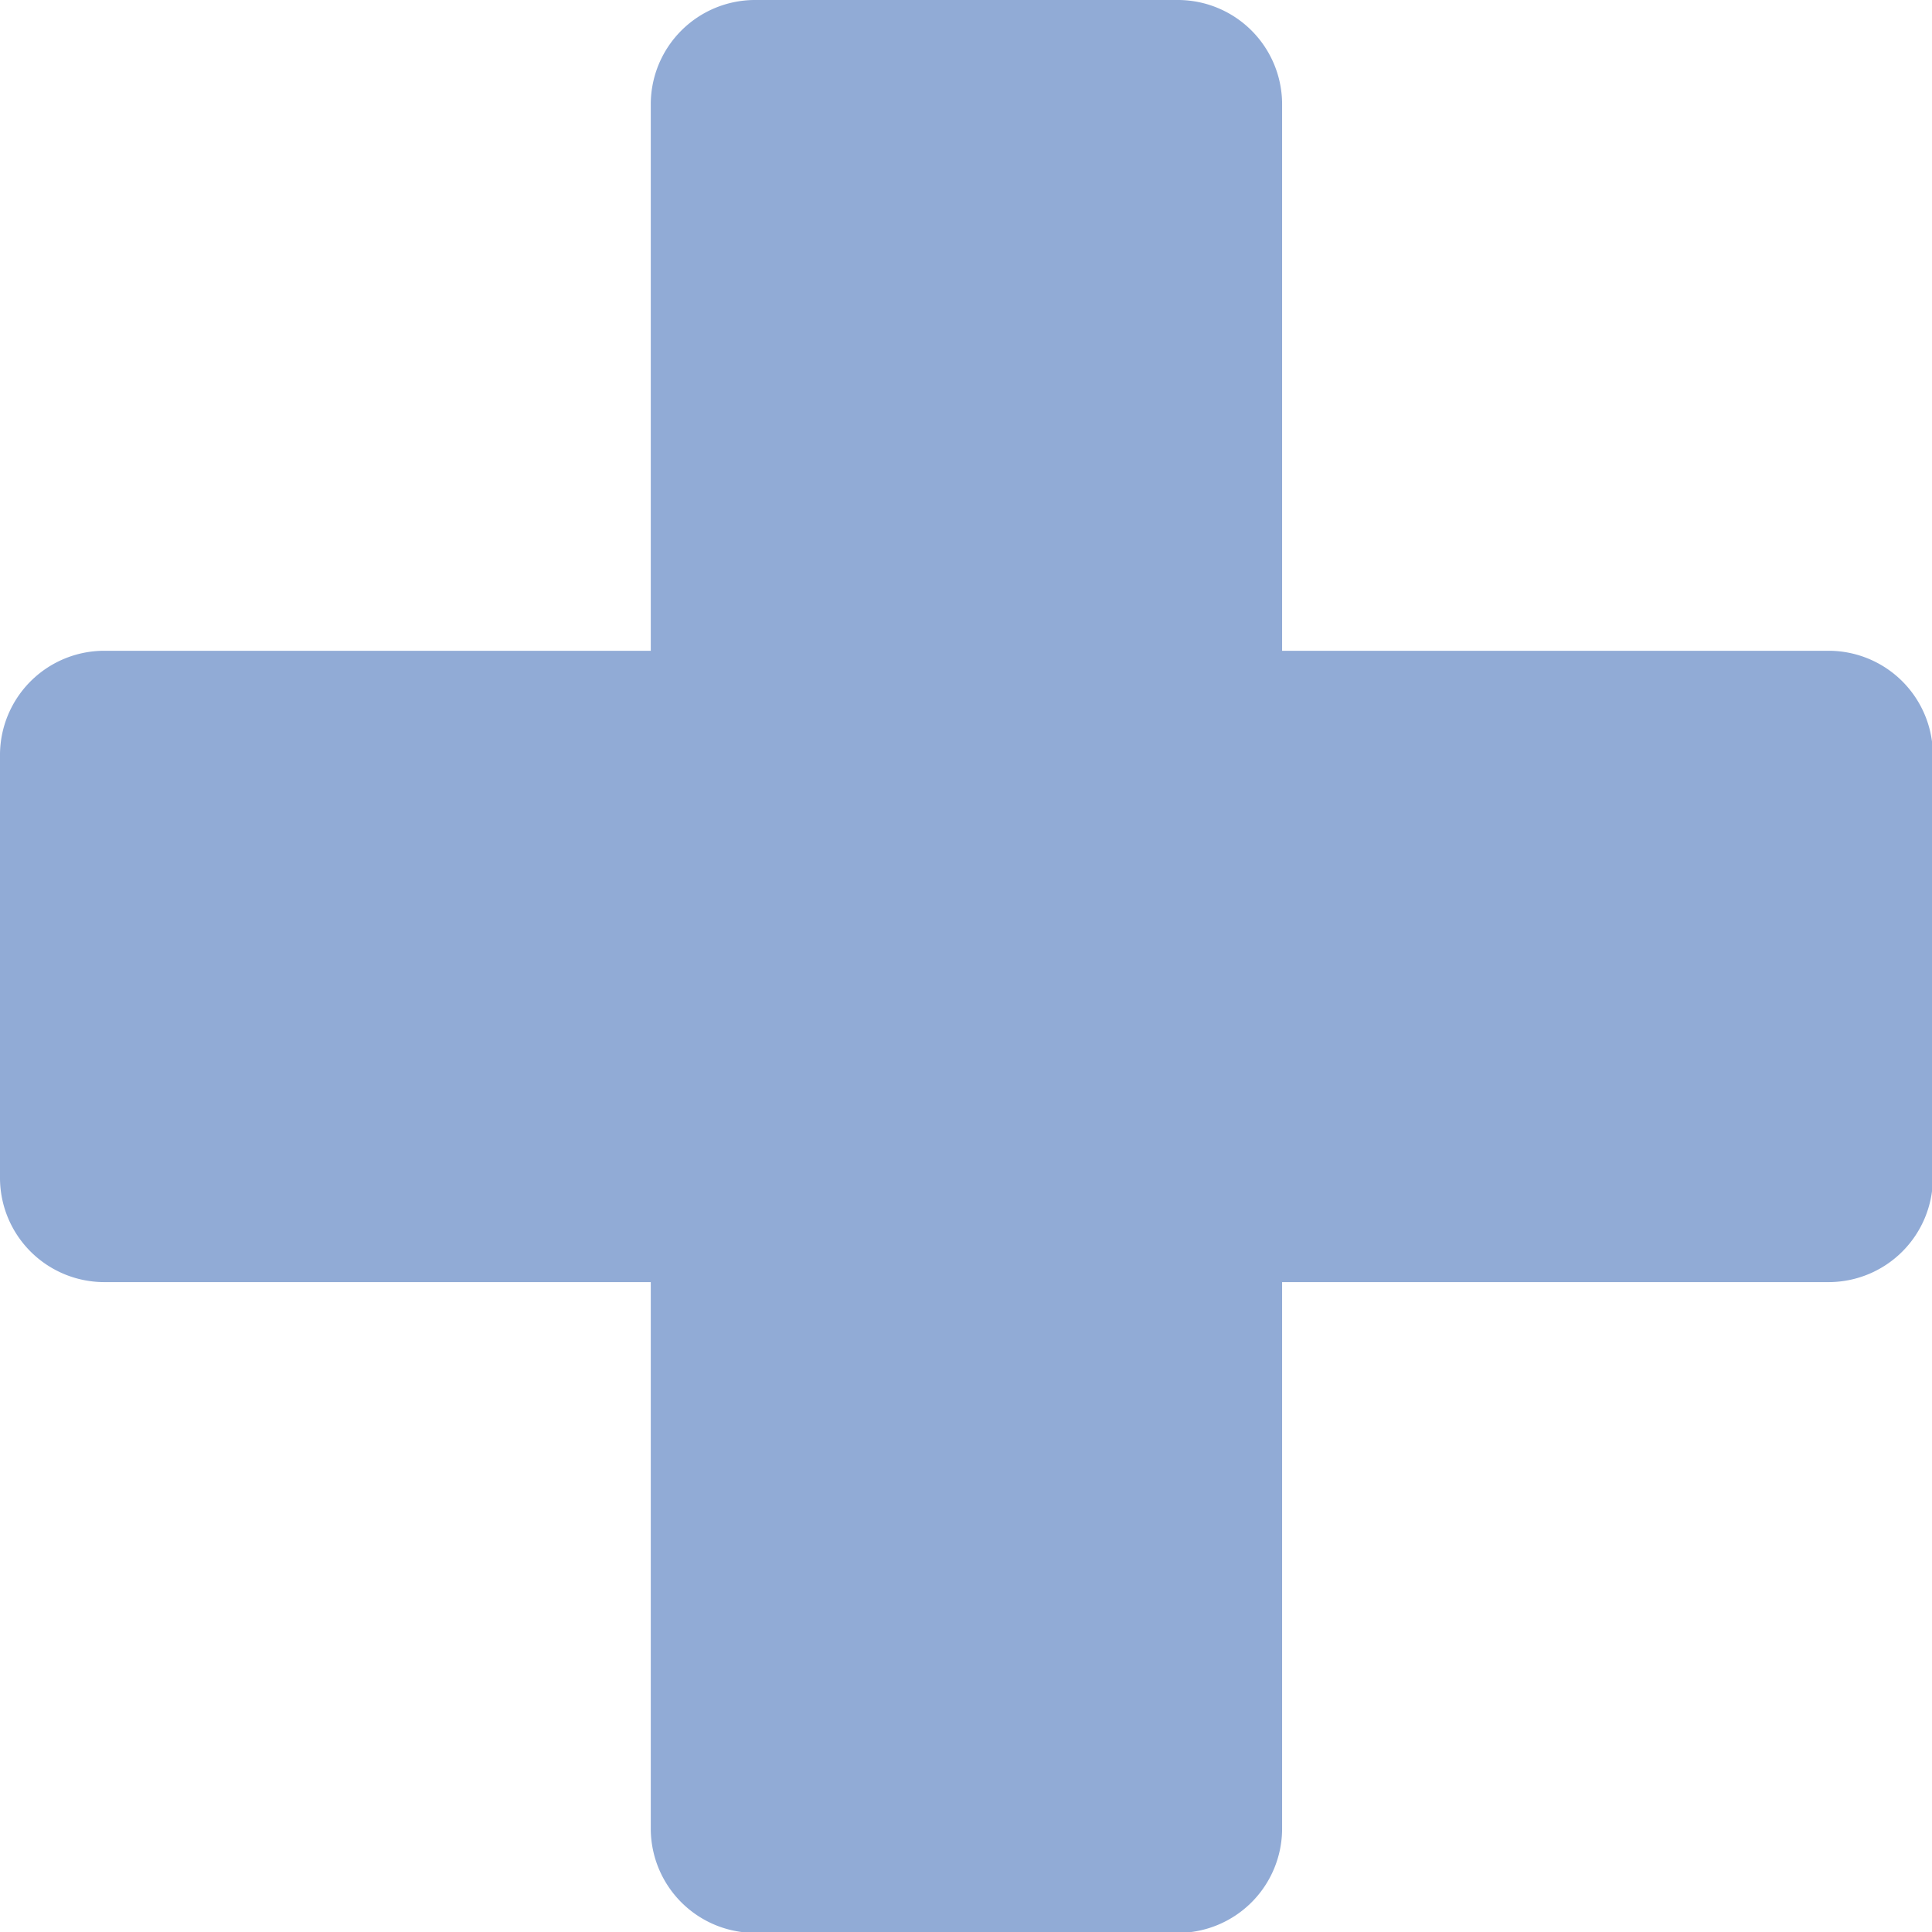 <svg xmlns="http://www.w3.org/2000/svg" viewBox="0 0 21.85 21.85"><defs><style>.cls-1{fill:#91abd6;}</style></defs><title>menu-azul-hospitales</title><g id="Capa_1" data-name="Capa 1"><path class="cls-1" d="M29.76,16.43H23.57V10.24A1.18,1.18,0,0,0,22.4,9.07H17.6a1.18,1.18,0,0,0-1.17,1.17v6.19H10.24A1.18,1.18,0,0,0,9.07,17.6v4.8a1.18,1.18,0,0,0,1.17,1.17h6.19v6.19a1.18,1.18,0,0,0,1.17,1.17h4.8a1.18,1.18,0,0,0,1.17-1.17V23.57h6.19a1.18,1.18,0,0,0,1.17-1.17V17.6a1.18,1.18,0,0,0-1.17-1.17" transform="translate(-9.07 -9.07)"/></g></svg>
